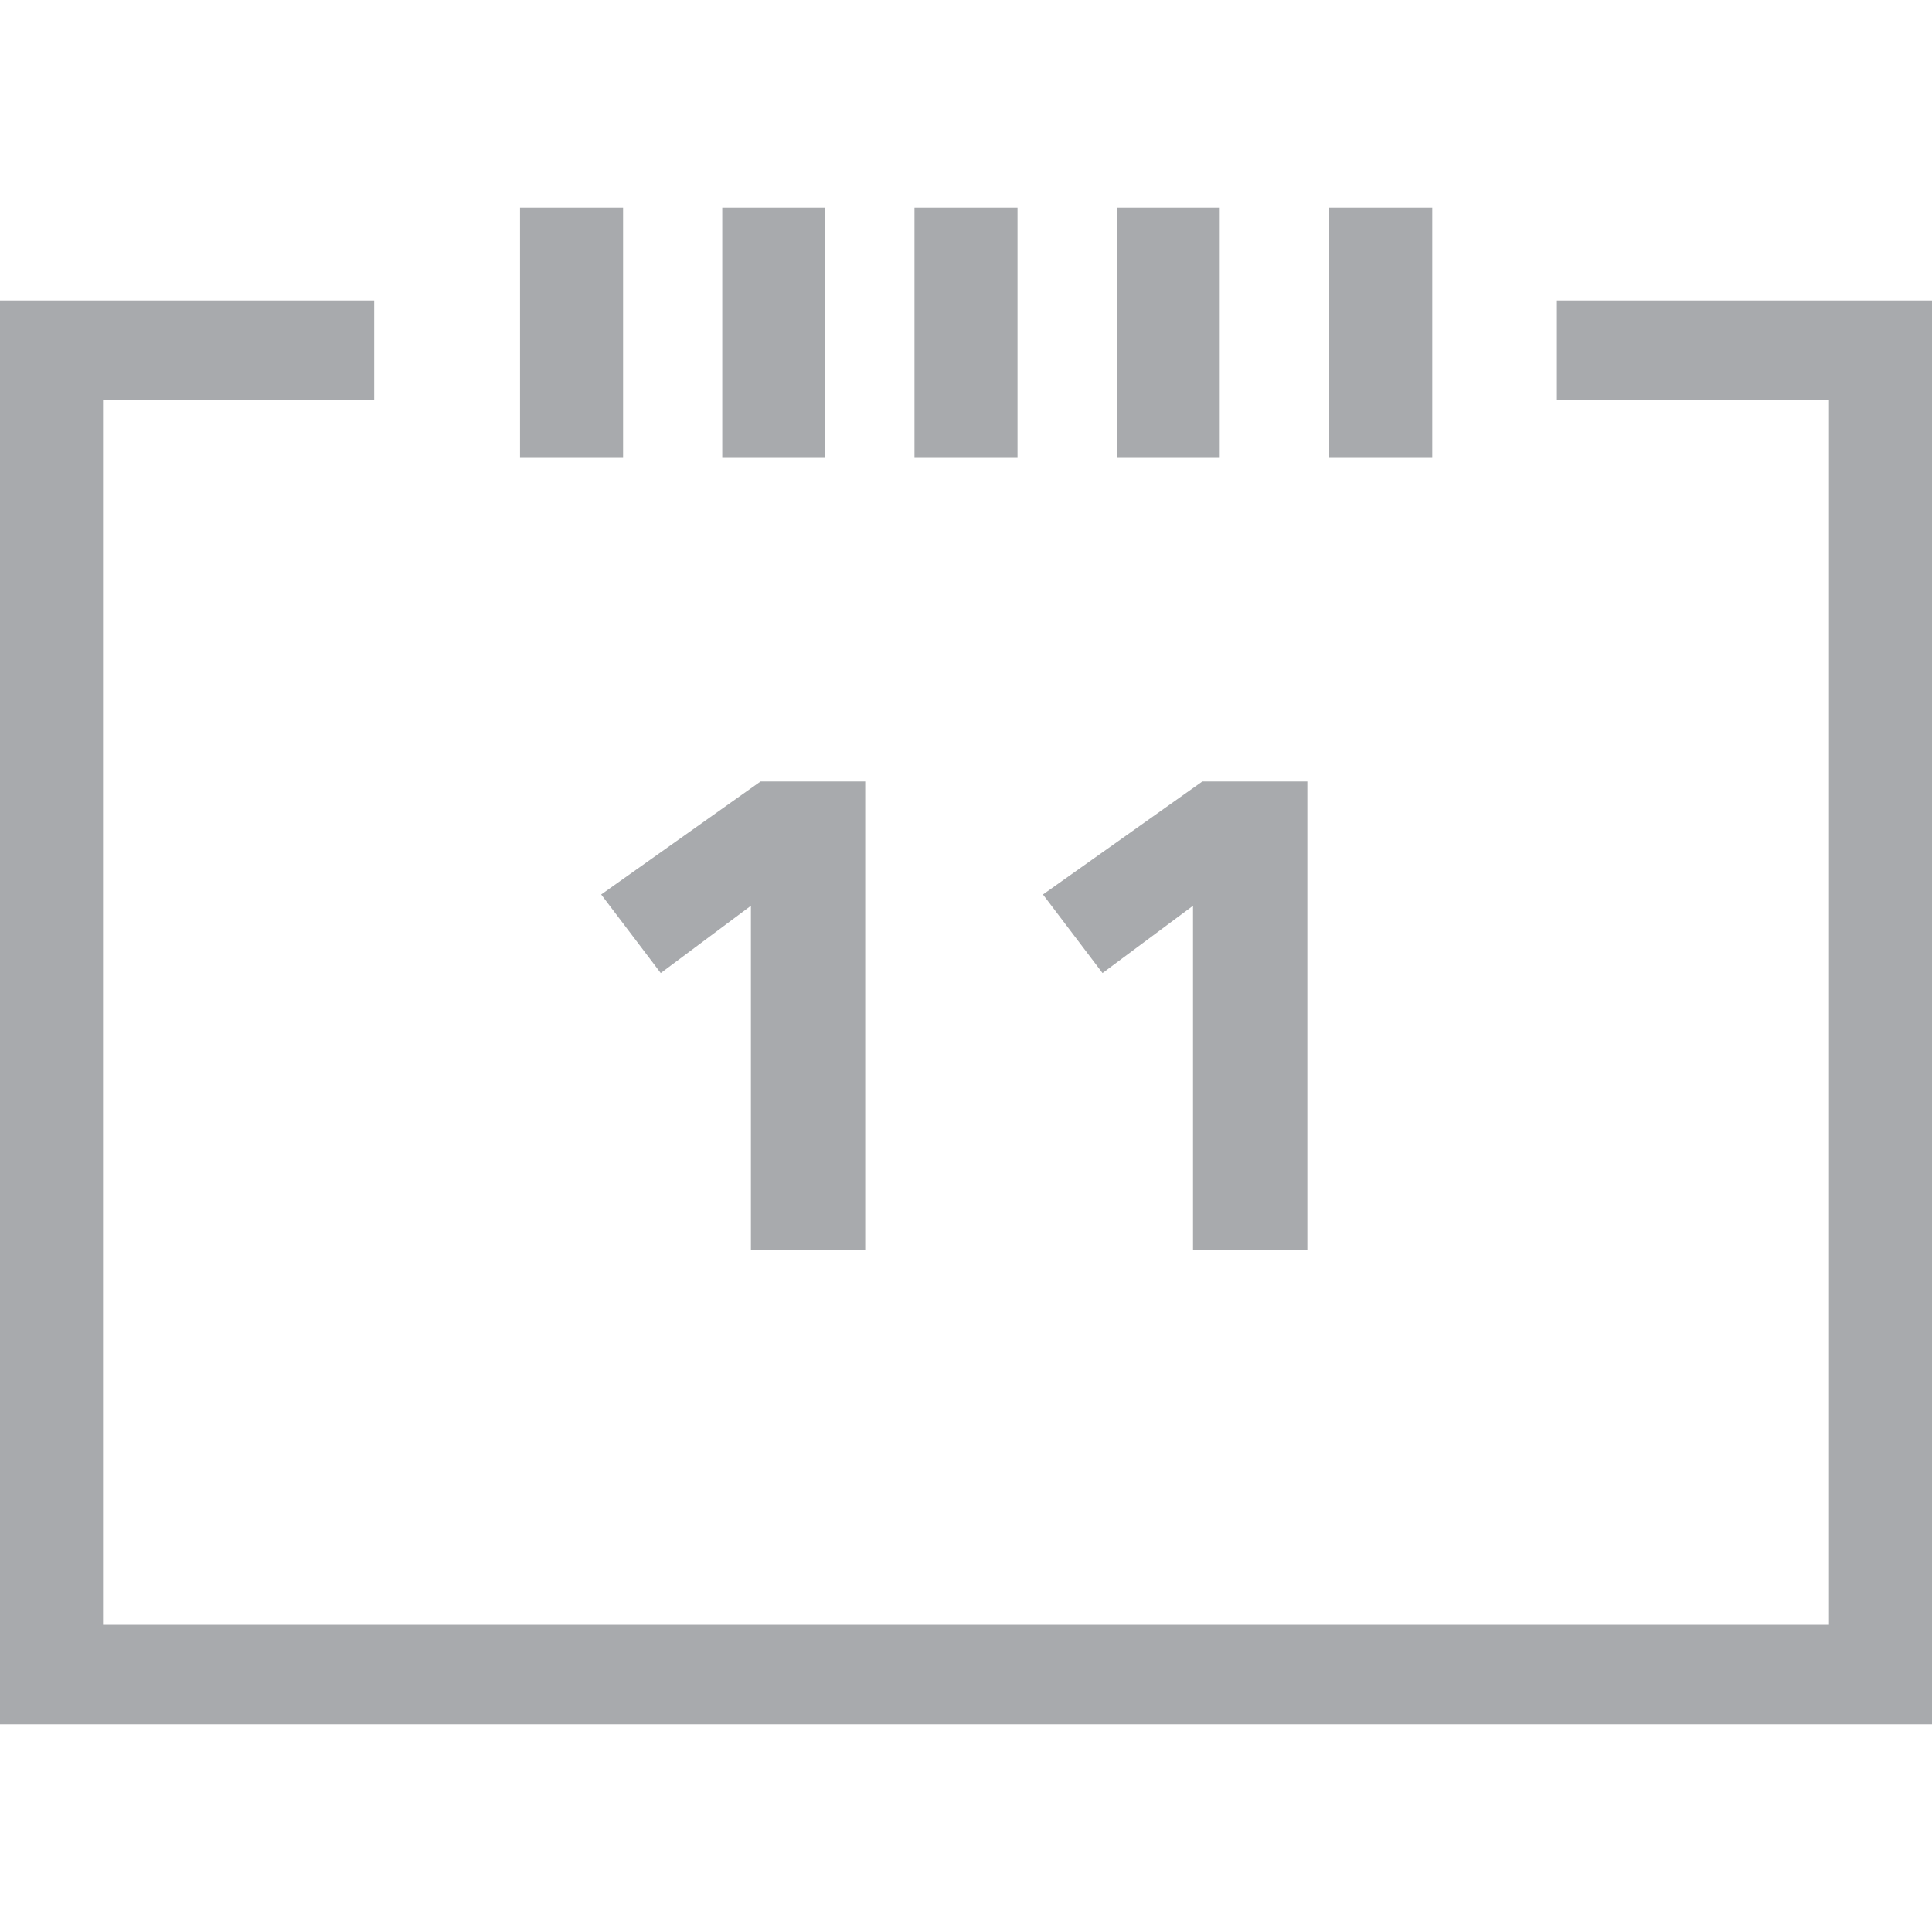 <?xml version="1.0" encoding="utf-8"?>
<!-- Generator: Adobe Illustrator 24.1.2, SVG Export Plug-In . SVG Version: 6.00 Build 0)  -->
<svg version="1.1" id="Layer_1" xmlns="http://www.w3.org/2000/svg" xmlns:xlink="http://www.w3.org/1999/xlink" x="0px" y="0px"
	 viewBox="0 0 600 600" style="enable-background:new 0 0 600 600;" xml:space="preserve">
<style type="text/css">
	.st0{fill:none;}
	.st1{clip-path:url(#SVGID_2_);}
	.st2{clip-path:url(#SVGID_4_);}
	.st3{fill:#A8AAAD;}
	.st4{clip-path:url(#SVGID_6_);}
	.st5{clip-path:url(#SVGID_8_);}
	.st6{clip-path:url(#SVGID_10_);}
	.st7{clip-path:url(#SVGID_12_);}
	.st8{clip-path:url(#SVGID_14_);}
	.st9{clip-path:url(#SVGID_16_);}
	.st10{clip-path:url(#SVGID_18_);}
	.st11{clip-path:url(#SVGID_20_);}
	.st12{clip-path:url(#SVGID_22_);}
	.st13{clip-path:url(#SVGID_24_);}
	.st14{clip-path:url(#SVGID_26_);}
	.st15{clip-path:url(#SVGID_28_);}
	.st16{clip-path:url(#SVGID_30_);}
	.st17{clip-path:url(#SVGID_32_);}
</style>
<rect x="-7275.4" y="-8608.5" class="st0" width="10678.3" height="29595.1"/>
<rect x="-7762.4" y="-8489.5" class="st0" width="10678.3" height="29595.1"/>
<g>
	<defs>
		<polygon id="SVGID_1_" points="483.5,93.3 483.5,124.2 568,124.2 568,504.6 32,504.6 32,124.2 116.2,124.2 116.2,93.3 0,93.3 
			0,535.5 600,535.5 600,93.3 		"/>
	</defs>
	<clipPath id="SVGID_2_">
		<use xlink:href="#SVGID_1_"  style="overflow:visible;"/>
	</clipPath>
	<g class="st1">
		<g>
			<defs>
				<rect id="SVGID_3_" x="-1847.3" y="-13285.6" width="11822.9" height="32767.6"/>
			</defs>
			<clipPath id="SVGID_4_">
				<use xlink:href="#SVGID_3_"  style="overflow:visible;"/>
			</clipPath>
			<g class="st2">
				<rect x="-41" y="52.3" class="st3" width="682.1" height="524.3"/>
			</g>
		</g>
	</g>
</g>
<g>
	<defs>
		<rect id="SVGID_5_" x="161.5" y="64.5" width="32" height="77.7"/>
	</defs>
	<clipPath id="SVGID_6_">
		<use xlink:href="#SVGID_5_"  style="overflow:visible;"/>
	</clipPath>
	<g class="st4">
		<g>
			<defs>
				<rect id="SVGID_7_" x="-1847.3" y="-13285.6" width="11822.9" height="32767.6"/>
			</defs>
			<clipPath id="SVGID_8_">
				<use xlink:href="#SVGID_7_"  style="overflow:visible;"/>
			</clipPath>
			<g class="st5">
				<rect x="120.4" y="23.4" class="st3" width="114.1" height="159.9"/>
			</g>
		</g>
	</g>
</g>
<g>
	<defs>
		<rect id="SVGID_9_" x="224.3" y="64.5" width="32" height="77.7"/>
	</defs>
	<clipPath id="SVGID_10_">
		<use xlink:href="#SVGID_9_"  style="overflow:visible;"/>
	</clipPath>
	<g class="st6">
		<g>
			<defs>
				<rect id="SVGID_11_" x="-1847.3" y="-13285.6" width="11822.9" height="32767.6"/>
			</defs>
			<clipPath id="SVGID_12_">
				<use xlink:href="#SVGID_11_"  style="overflow:visible;"/>
			</clipPath>
			<g class="st7">
				<rect x="183.2" y="23.4" class="st3" width="114.1" height="159.9"/>
			</g>
		</g>
	</g>
</g>
<g>
	<defs>
		<rect id="SVGID_13_" x="284" y="64.5" width="32" height="77.7"/>
	</defs>
	<clipPath id="SVGID_14_">
		<use xlink:href="#SVGID_13_"  style="overflow:visible;"/>
	</clipPath>
	<g class="st8">
		<g>
			<defs>
				<rect id="SVGID_15_" x="-1847.3" y="-13285.6" width="11822.9" height="32767.6"/>
			</defs>
			<clipPath id="SVGID_16_">
				<use xlink:href="#SVGID_15_"  style="overflow:visible;"/>
			</clipPath>
			<g class="st9">
				<rect x="243" y="23.4" class="st3" width="114.1" height="159.9"/>
			</g>
		</g>
	</g>
</g>
<g>
	<defs>
		<rect id="SVGID_17_" x="346.8" y="64.5" width="32" height="77.7"/>
	</defs>
	<clipPath id="SVGID_18_">
		<use xlink:href="#SVGID_17_"  style="overflow:visible;"/>
	</clipPath>
	<g class="st10">
		<g>
			<defs>
				<rect id="SVGID_19_" x="-1847.3" y="-13285.6" width="11822.9" height="32767.6"/>
			</defs>
			<clipPath id="SVGID_20_">
				<use xlink:href="#SVGID_19_"  style="overflow:visible;"/>
			</clipPath>
			<g class="st11">
				<rect x="305.8" y="23.4" class="st3" width="114.1" height="159.9"/>
			</g>
		</g>
	</g>
</g>
<g>
	<defs>
		<rect id="SVGID_21_" x="412.8" y="64.5" width="32" height="77.7"/>
	</defs>
	<clipPath id="SVGID_22_">
		<use xlink:href="#SVGID_21_"  style="overflow:visible;"/>
	</clipPath>
	<g class="st12">
		<g>
			<defs>
				<rect id="SVGID_23_" x="-1847.3" y="-13285.6" width="11822.9" height="32767.6"/>
			</defs>
			<clipPath id="SVGID_24_">
				<use xlink:href="#SVGID_23_"  style="overflow:visible;"/>
			</clipPath>
			<g class="st13">
				<rect x="371.8" y="23.4" class="st3" width="114.1" height="159.9"/>
			</g>
		</g>
	</g>
</g>
<g>
	<defs>
		<polygon id="SVGID_25_" points="233.2,388.1 233.2,281.3 205.2,302.2 186.7,277.8 236.2,242.7 268.7,242.7 268.7,388.1 		"/>
	</defs>
	<clipPath id="SVGID_26_">
		<use xlink:href="#SVGID_25_"  style="overflow:visible;"/>
	</clipPath>
	<g class="st14">
		<g>
			<defs>
				<rect id="SVGID_27_" x="-1847.3" y="-13285.6" width="11822.9" height="32767.6"/>
			</defs>
			<clipPath id="SVGID_28_">
				<use xlink:href="#SVGID_27_"  style="overflow:visible;"/>
			</clipPath>
			<g class="st15">
				<rect x="145.6" y="201.6" class="st3" width="164.1" height="227.5"/>
			</g>
		</g>
	</g>
</g>
<g>
	<defs>
		<polygon id="SVGID_29_" points="370.5,388.1 370.5,281.3 342.4,302.2 323.9,277.8 373.4,242.7 406,242.7 406,388.1 		"/>
	</defs>
	<clipPath id="SVGID_30_">
		<use xlink:href="#SVGID_29_"  style="overflow:visible;"/>
	</clipPath>
	<g class="st16">
		<g>
			<defs>
				<rect id="SVGID_31_" x="-1847.3" y="-13285.6" width="11822.9" height="32767.6"/>
			</defs>
			<clipPath id="SVGID_32_">
				<use xlink:href="#SVGID_31_"  style="overflow:visible;"/>
			</clipPath>
			<g class="st17">
				<rect x="282.9" y="201.6" class="st3" width="164.1" height="227.5"/>
			</g>
		</g>
	</g>
</g>
</svg>
